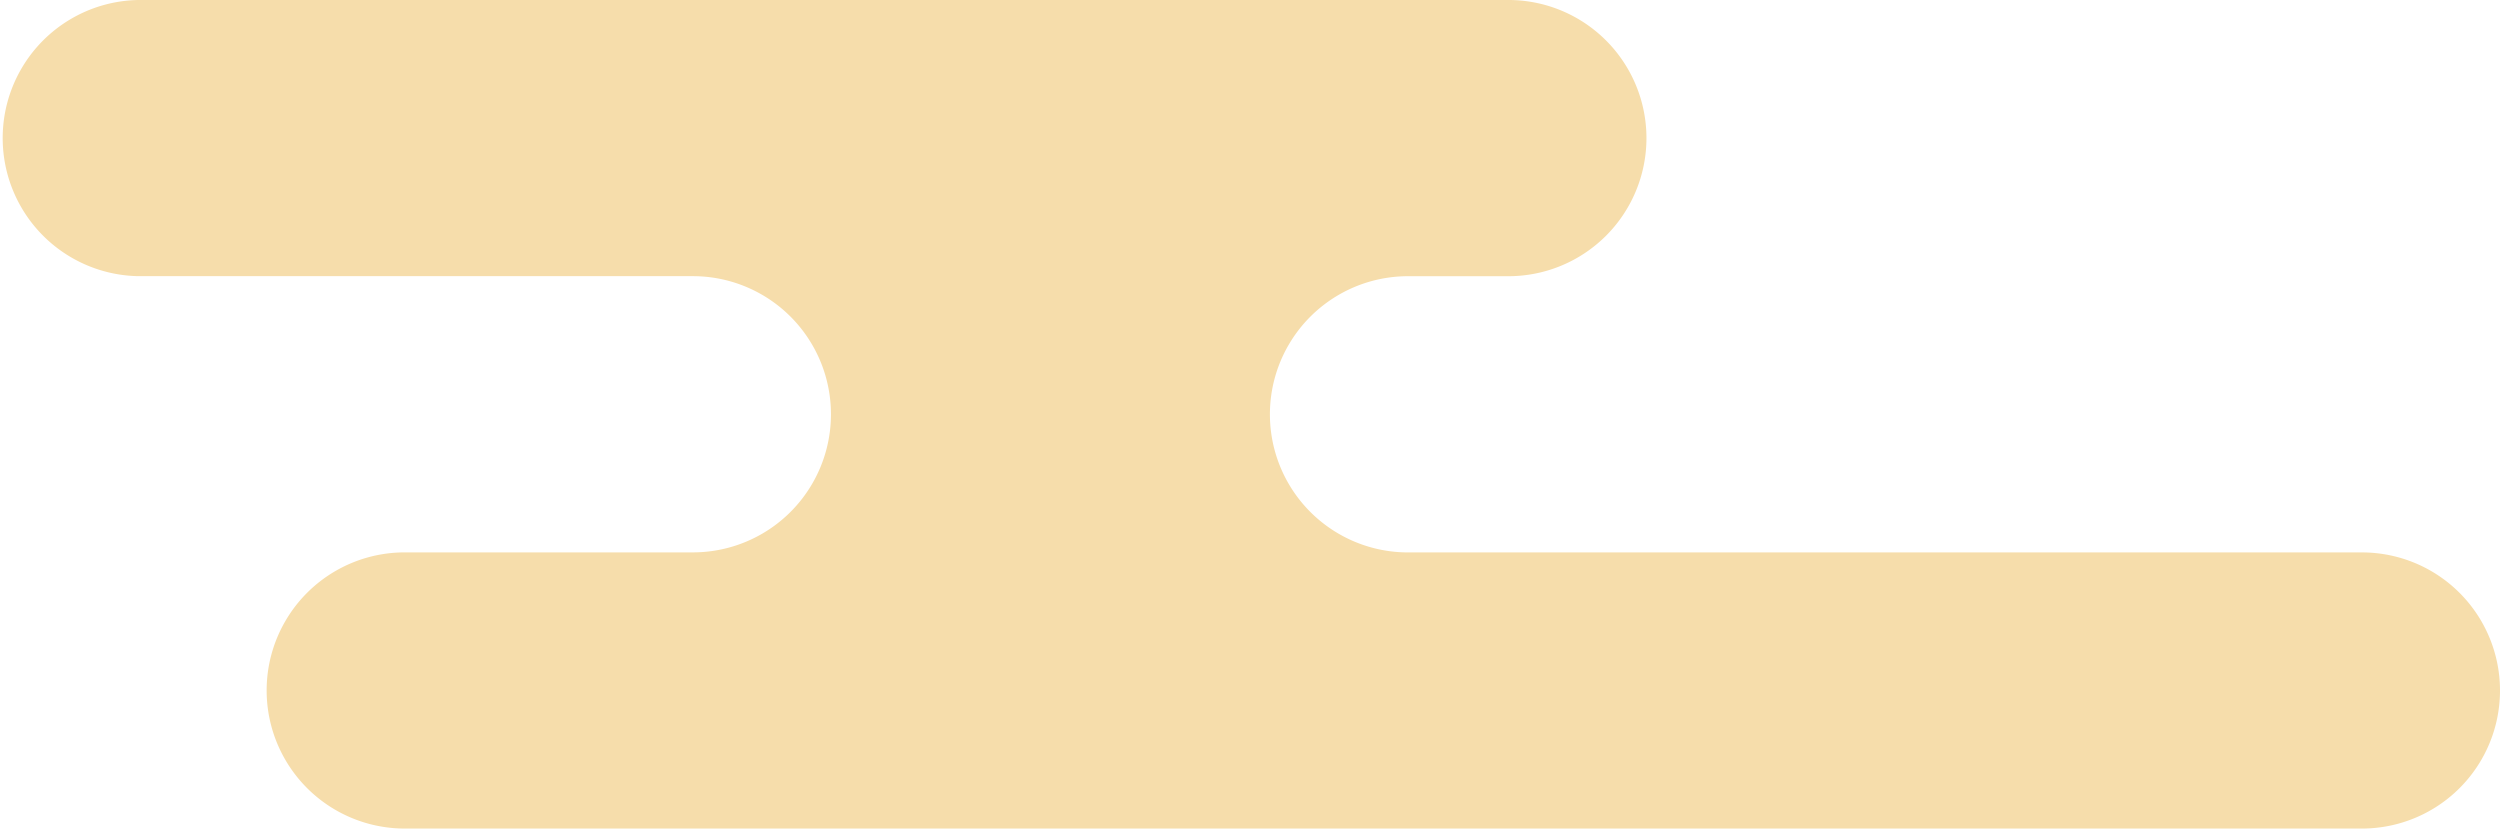   <svg xmlns="http://www.w3.org/2000/svg" viewBox="0 0 190.81 63.241" width="100%" style="vertical-align: middle; max-width: 100%;">
   <g>
    <g>
     <path d="M190.81,52.7a10.536,10.536,0,0,1-10.541,10.538H30.891a10.539,10.539,0,1,1,0-21.078h21.99a10.541,10.541,0,0,0,0-21.082H10.541A10.541,10.541,0,0,1,10.541,0H115.02a10.541,10.541,0,1,1,0,21.081h-7.554a10.541,10.541,0,1,0,0,21.082h72.8A10.539,10.539,0,0,1,190.81,52.7Z" fill="rgb(246,221,171)">
     </path>
    </g>
   </g>
  </svg>
